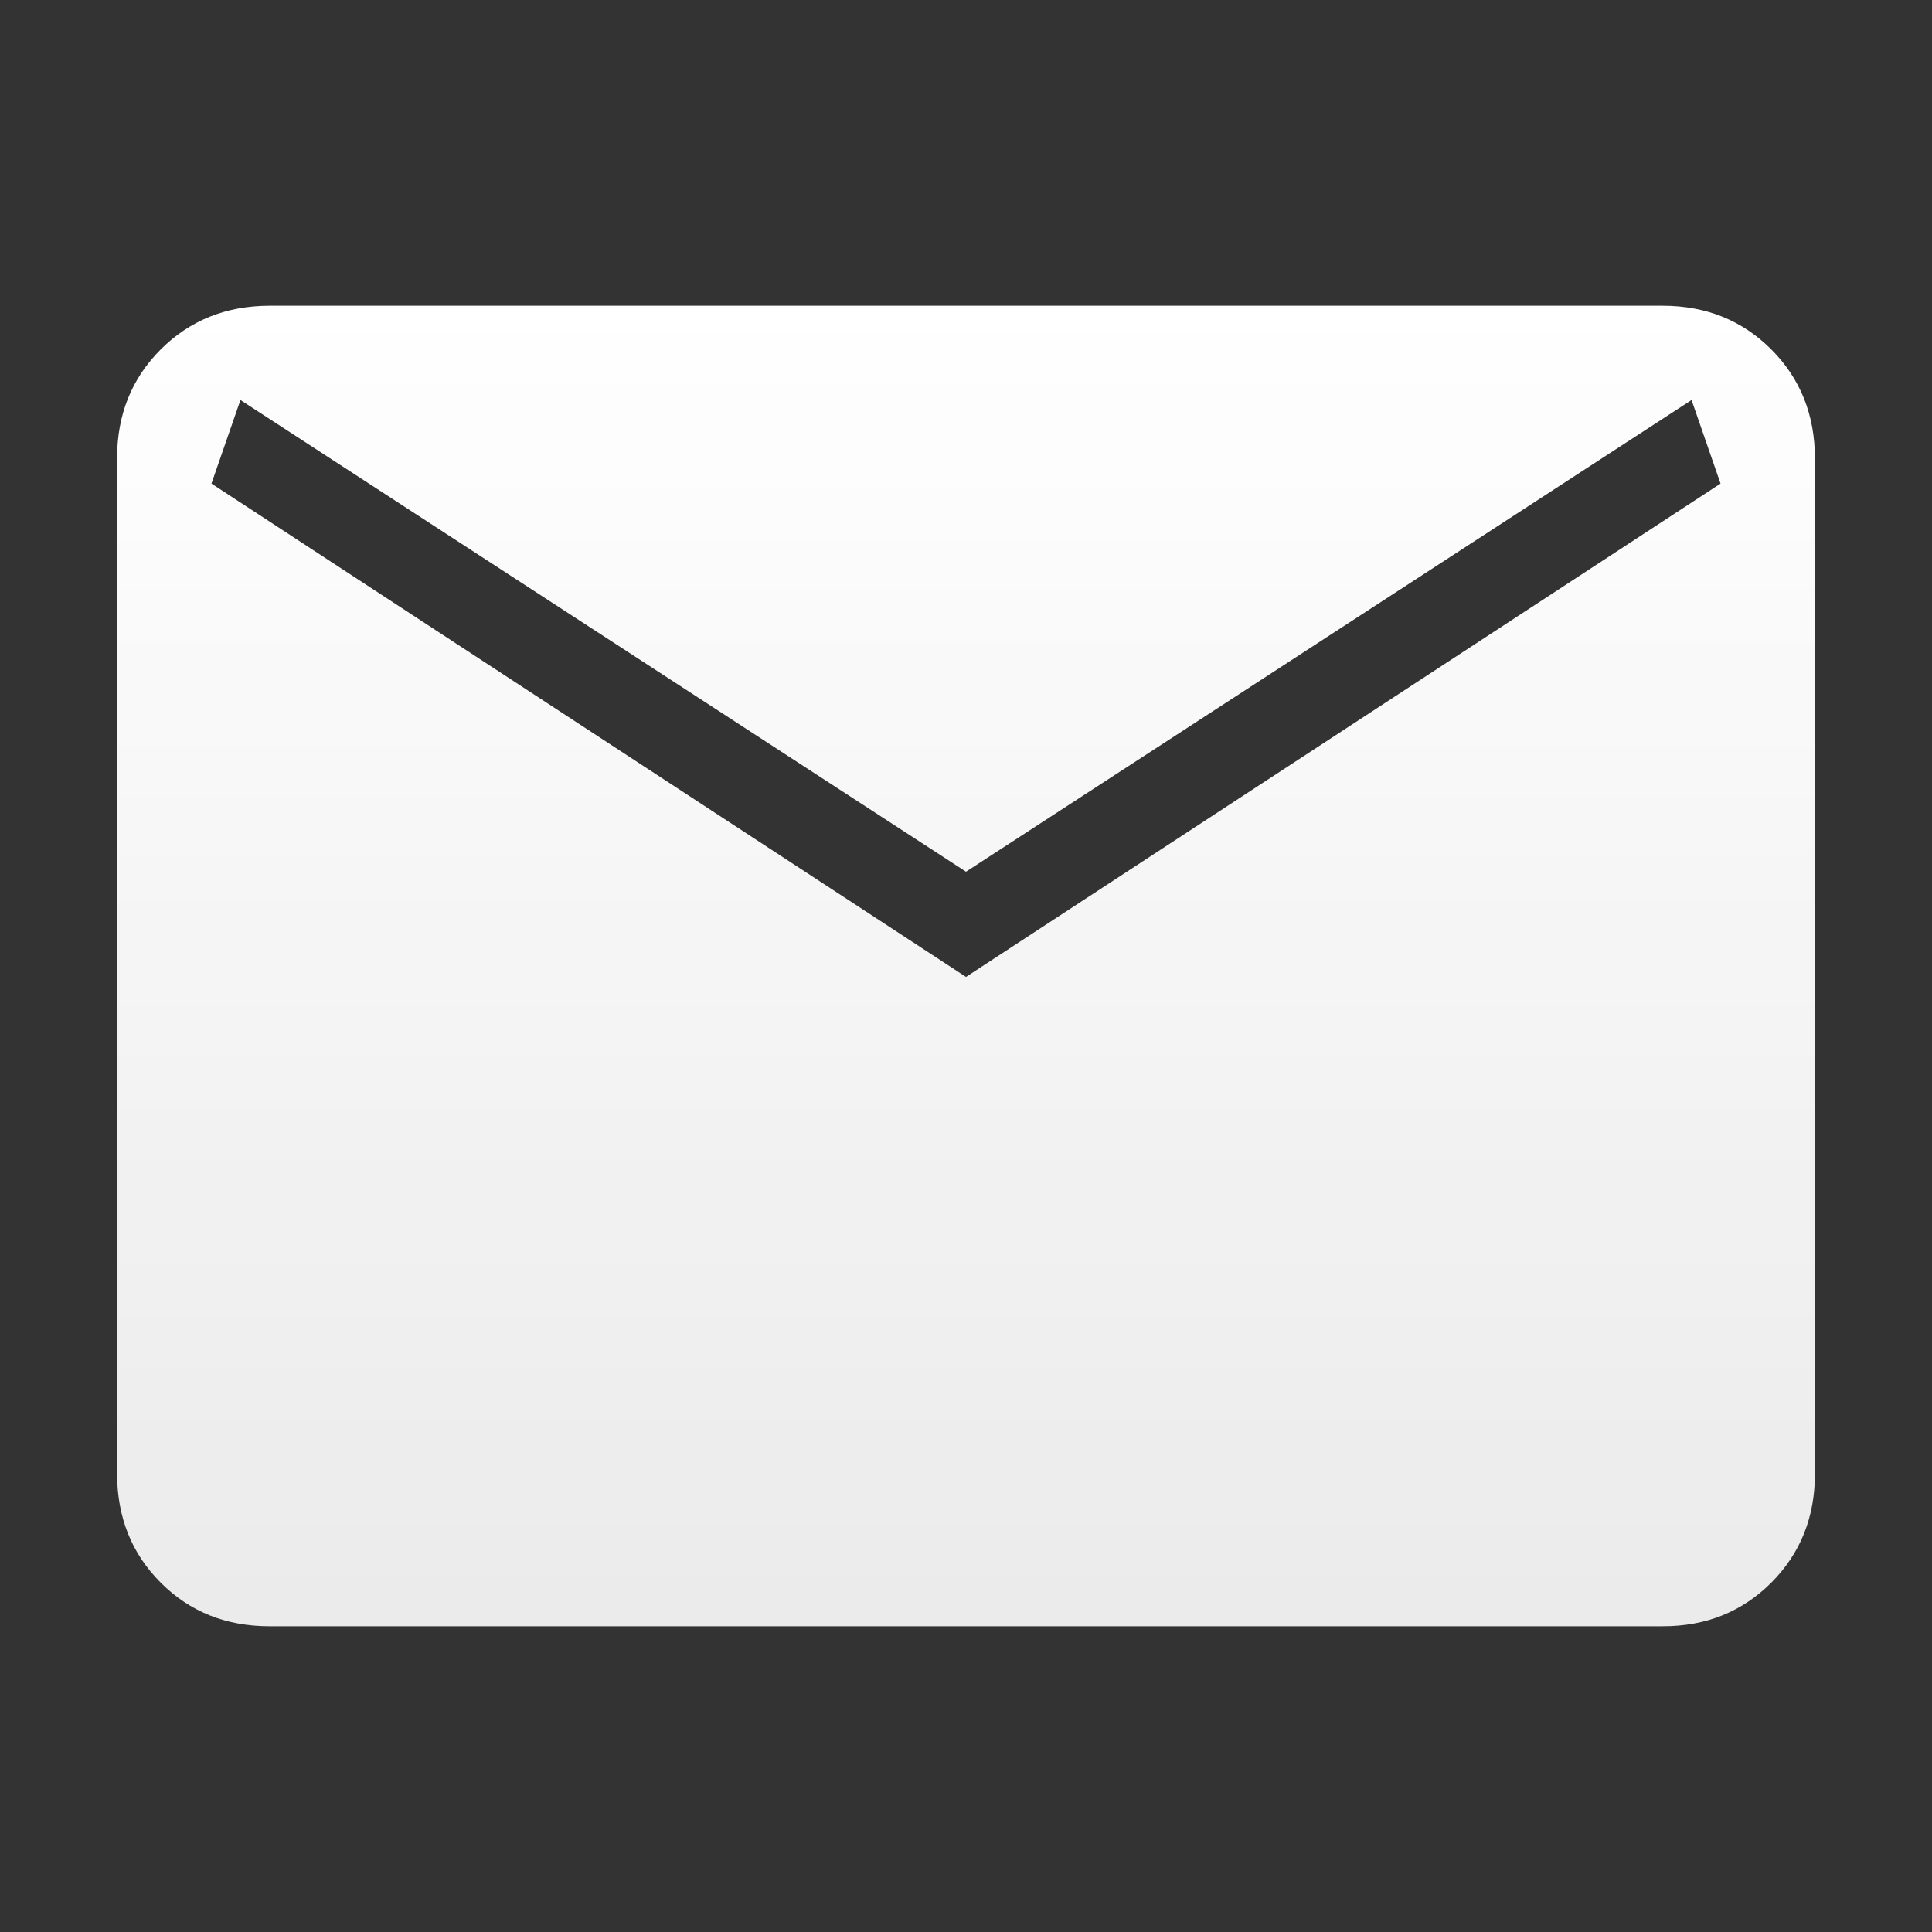 <svg width="20" height="20" viewBox="0 0 20 20" fill="none" xmlns="http://www.w3.org/2000/svg">
<rect x="0" y="0" width="20" height="20" fill="#333333" stroke="none"/>
<path d="M2.79 16.835C2.34 16.835 1.965 16.685 1.664 16.384C1.363 16.083 1.213 15.708 1.212 15.257V4.743C1.212 4.293 1.363 3.918 1.664 3.617C1.966 3.316 2.341 3.166 2.789 3.165H17.211C17.66 3.165 18.035 3.316 18.336 3.617C18.637 3.918 18.787 4.294 18.788 4.743V15.258C18.788 15.707 18.637 16.082 18.336 16.384C18.034 16.685 17.66 16.836 17.211 16.835H2.79ZM10 10.113L17.811 5.006L17.511 4.141L10 9.024L2.489 4.141L2.189 5.006L10 10.113Z" fill="url(#paint0_linear_97_8412)"/>
<defs>
<linearGradient id="paint0_linear_97_8412" x1="10" y1="3.165" x2="10" y2="16.835" gradientUnits="userSpaceOnUse">
<stop stop-color="white"/>
<stop offset="1" stop-color="white" stop-opacity="0.9"/>
</linearGradient>
</defs>
</svg>
